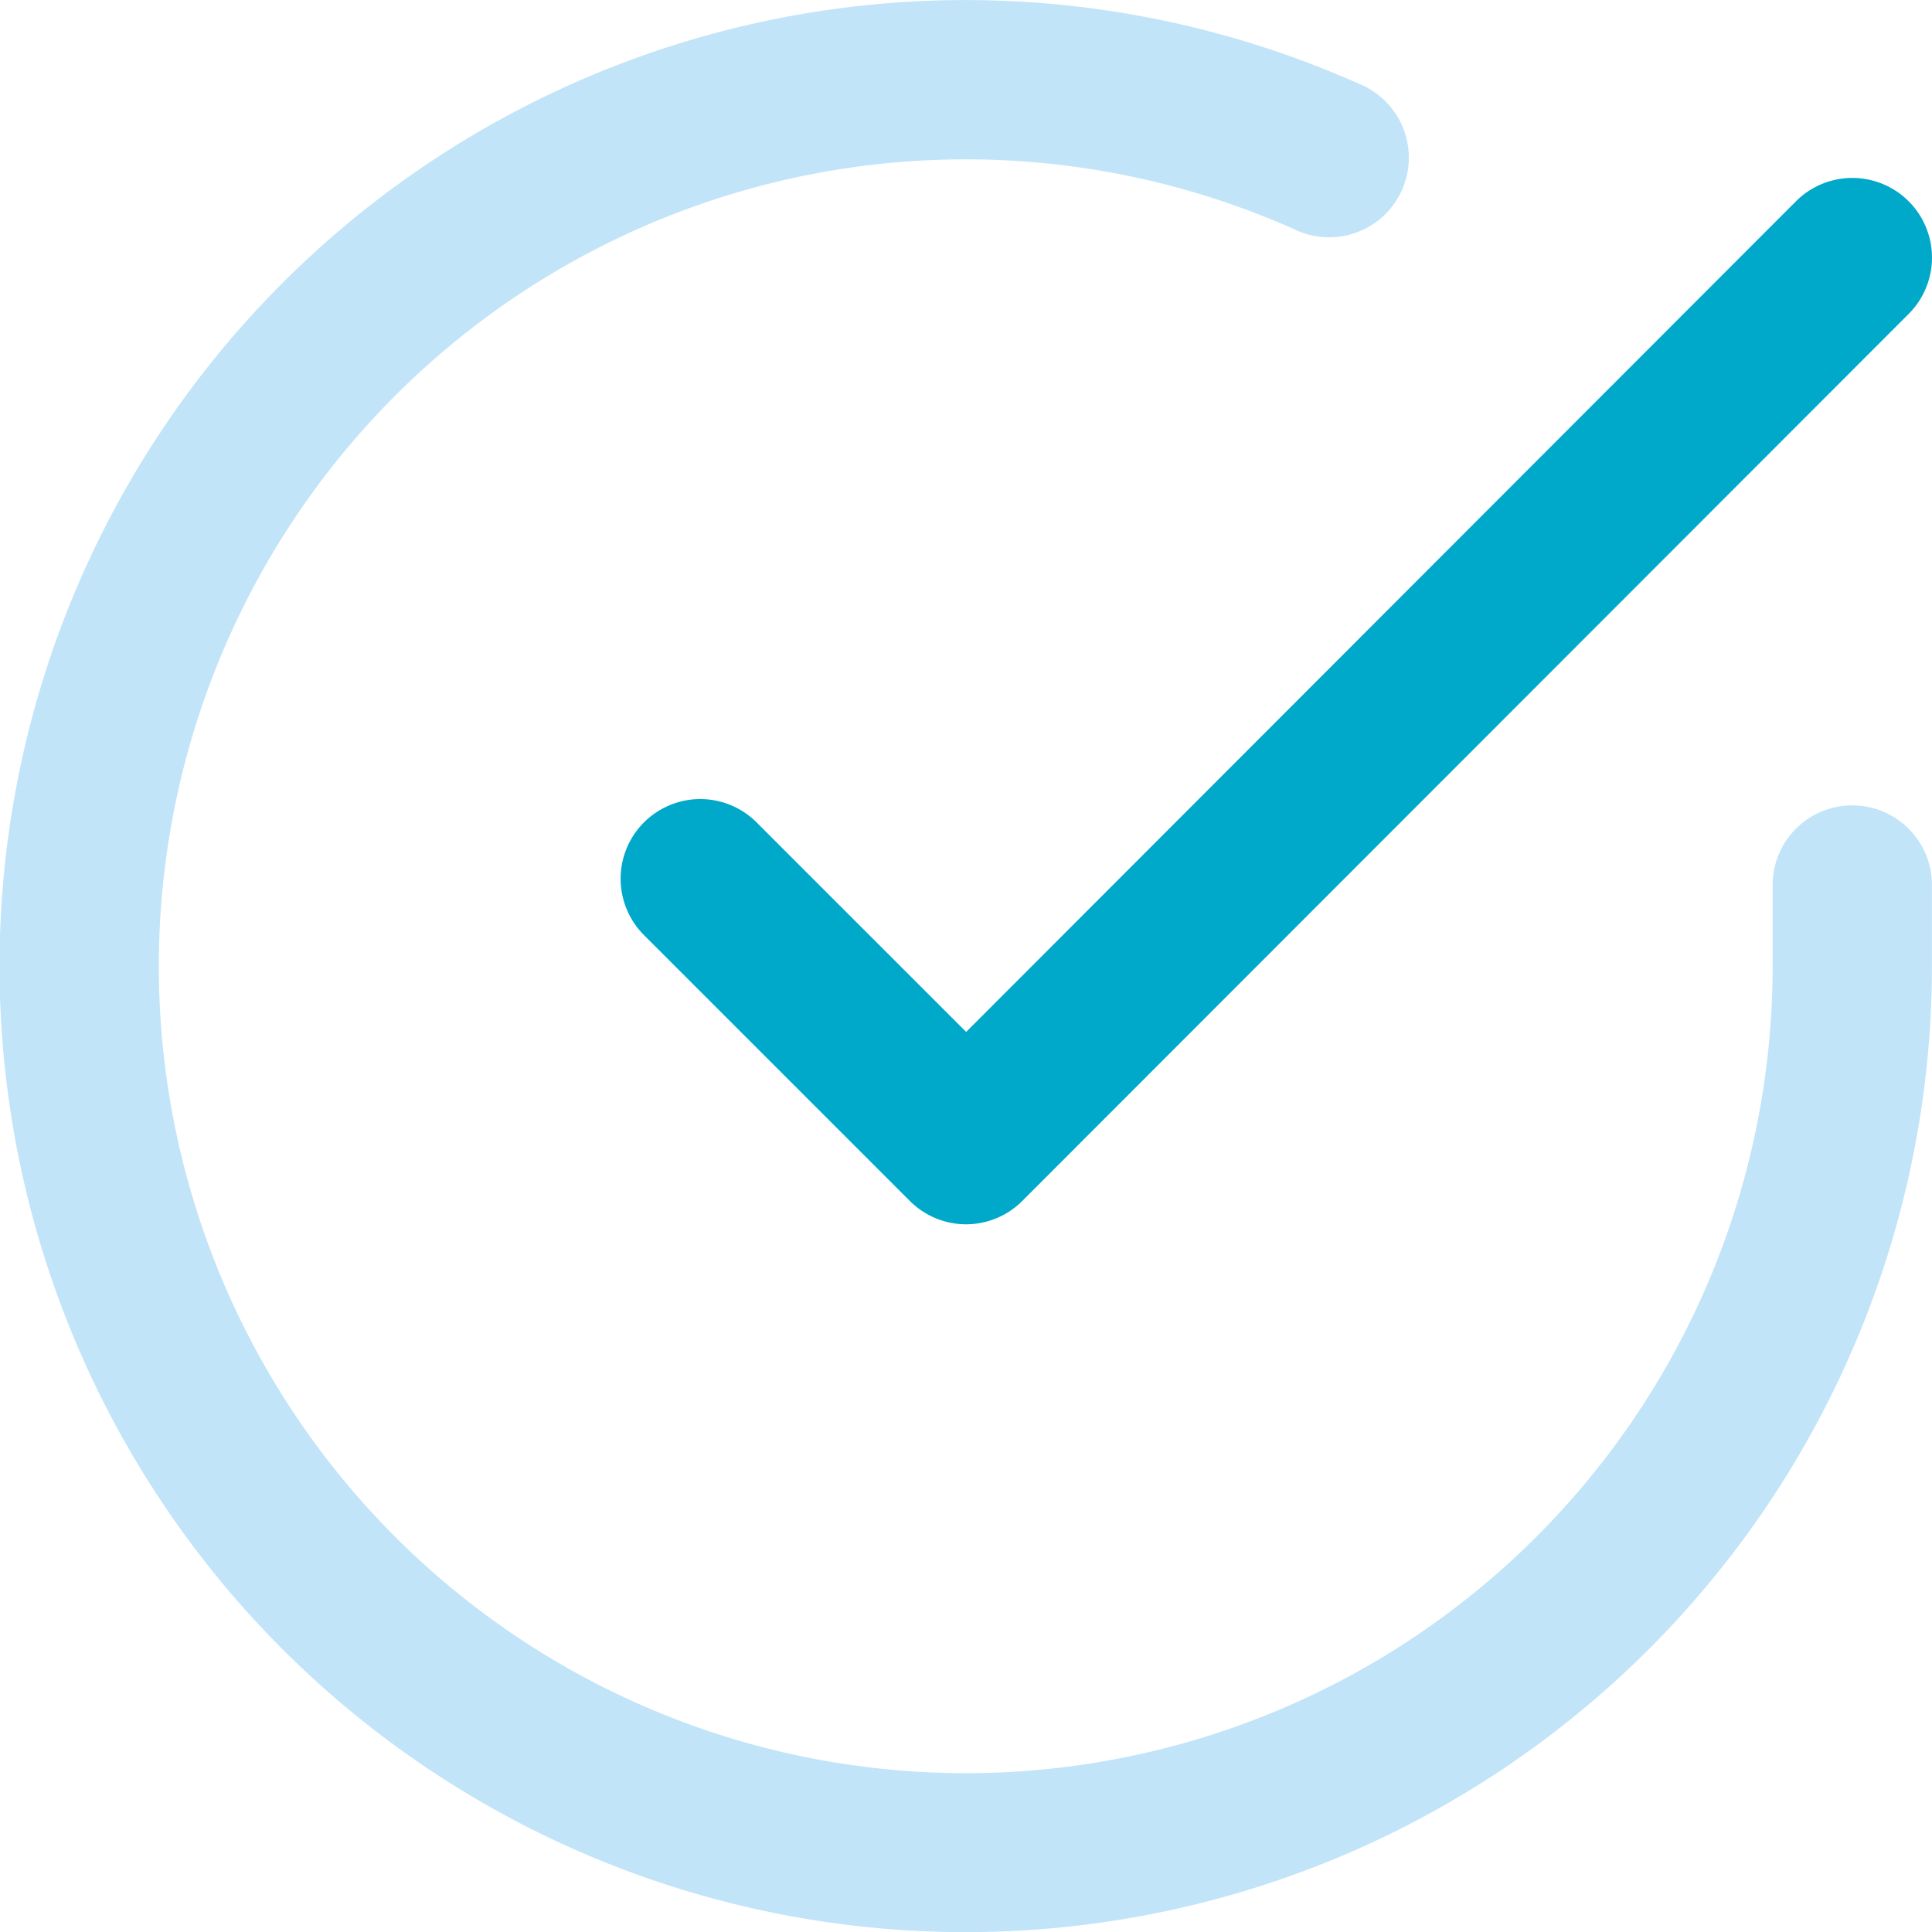 <?xml version="1.0" encoding="utf-8"?><svg id="Component_21_1" data-name="Component 21 – 1" xmlns="http://www.w3.org/2000/svg" width="32.891" height="32.893" viewBox="0 0 32.891 32.893">
  <g id="Icon_feather-check-circle" data-name="Icon feather-check-circle">
    <path id="Path_82" data-name="Path 82" d="M17.447,33.883q-.306,0-.613-.011a16.446,16.446,0,1,1,7.3-31.456,1.356,1.356,0,1,1-1.1,2.477,13.737,13.737,0,1,0,8.144,12.552V16.057a1.356,1.356,0,0,1,2.712,0v1.388A16.45,16.45,0,0,1,17.447,33.883Z" transform="translate(-1 -0.99)" fill="#c2e4f9"/>
    <path id="Path_83" data-name="Path 83" d="M17.383,21.816a1.356,1.356,0,0,1-.959-.4L11.9,16.892a1.356,1.356,0,0,1,1.918-1.918l3.567,3.567L31.512,4.4a1.356,1.356,0,0,1,1.919,1.917l-15.089,15.1A1.357,1.357,0,0,1,17.383,21.816Z" transform="translate(-0.937 -0.973)" fill="#00a9c9"/>
  </g>
</svg>
